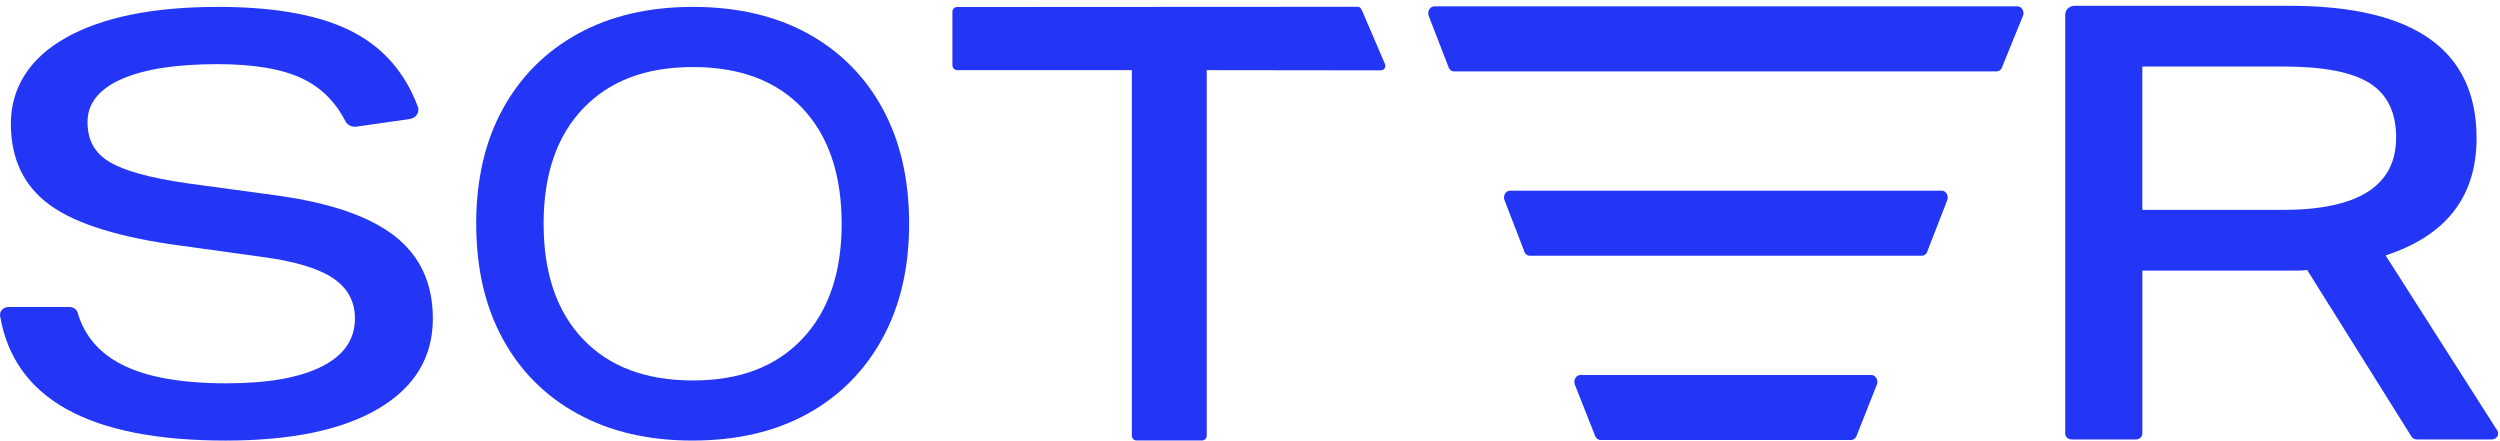 <svg xmlns="http://www.w3.org/2000/svg" fill="none" viewBox="0 0 244 43" height="43" width="244">
<g clip-path="url(#clip0_36_280)">
<path fill="#2336F5" d="M34.644 31.092C34.644 29.398 33.911 28.073 32.448 27.114C30.984 26.154 28.644 25.469 25.428 25.054L17.697 23.982C11.717 23.191 7.451 21.875 4.895 20.03C2.338 18.188 1.061 15.534 1.061 12.074C1.061 8.613 2.844 5.706 6.41 3.692C9.978 1.68 14.935 0.672 21.285 0.672C27.056 0.672 31.521 1.528 34.675 3.241C37.532 4.792 39.57 7.187 40.786 10.422C40.987 10.959 40.598 11.529 39.985 11.617L34.786 12.36C34.347 12.422 33.914 12.214 33.725 11.847C32.745 9.95 31.36 8.566 29.57 7.699C27.59 6.74 24.808 6.261 21.221 6.261C17.178 6.261 14.055 6.75 11.851 7.728C9.645 8.706 8.542 10.099 8.542 11.905C8.542 13.71 9.253 14.934 10.675 15.798C12.098 16.665 14.623 17.36 18.251 17.886L26.97 19.071C32.207 19.787 36.061 21.112 38.536 23.049C41.01 24.987 42.247 27.669 42.247 31.092C42.247 34.855 40.483 37.78 36.96 39.868C33.435 41.956 28.455 43 22.025 43C8.724 43 1.385 38.944 0.01 30.833C-0.068 30.376 0.324 29.963 0.833 29.963H6.78C7.153 29.963 7.481 30.192 7.577 30.52C8.236 32.762 9.672 34.448 11.885 35.578C14.275 36.801 17.677 37.412 22.089 37.412C26.129 37.412 29.232 36.867 31.396 35.776C33.561 34.686 34.642 33.124 34.642 31.092H34.644Z"/>
<path fill="#2336F5" d="M46.476 21.836C46.476 17.509 47.346 13.766 49.088 10.605C50.829 7.444 53.284 4.999 56.452 3.268C59.62 1.537 63.346 0.672 67.629 0.672C71.913 0.672 75.68 1.538 78.832 3.268C81.982 4.999 84.419 7.444 86.144 10.605C87.867 13.766 88.73 17.509 88.73 21.836C88.73 26.163 87.86 29.86 86.119 33.038C84.377 36.218 81.931 38.673 78.781 40.403C75.629 42.132 71.894 42.998 67.579 42.998C63.263 42.998 59.571 42.132 56.402 40.403C53.233 38.673 50.787 36.226 49.064 33.065C47.341 29.904 46.478 26.161 46.478 21.834L46.476 21.836ZM53.057 21.836C53.057 26.652 54.336 30.405 56.895 33.096C59.454 35.786 63.032 37.132 67.628 37.132C72.224 37.132 75.749 35.778 78.308 33.069C80.867 30.359 82.146 26.616 82.146 21.838C82.146 17.059 80.874 13.268 78.333 10.578C75.791 7.889 72.222 6.544 67.628 6.544C63.033 6.544 59.498 7.889 56.92 10.578C54.343 13.268 53.056 17.022 53.056 21.838L53.057 21.836Z"/>
<path fill="#2336F5" d="M110.469 6.845H93.421C93.164 6.845 92.955 6.64 92.955 6.388V1.141C92.955 0.888 93.164 0.684 93.421 0.684L132.477 0.663C132.734 0.663 132.826 0.772 132.989 1.156L135.178 6.264C135.257 6.484 135.163 6.74 134.945 6.831C134.889 6.855 134.828 6.867 134.764 6.867L117.776 6.847V42.535C117.776 42.787 117.567 42.992 117.31 42.992H110.935C110.679 42.992 110.469 42.787 110.469 42.535V6.845Z"/>
<path fill="#2336F5" d="M201.565 1.425C201.565 0.951 201.982 0.565 202.498 0.565H223.441C235.623 0.565 241.714 4.873 241.714 13.488C241.714 19.179 238.755 22.993 232.836 24.929L243.731 42.015C243.978 42.403 243.675 42.892 243.187 42.892H235.904C235.679 42.892 235.469 42.78 235.356 42.601L225.179 26.352C224.879 26.393 224.526 26.412 224.117 26.412H209.094V42.311C209.094 42.633 208.812 42.893 208.462 42.893H202.197C201.849 42.893 201.565 42.633 201.565 42.311V1.425ZM233.863 13.429C233.863 10.979 233.005 9.211 231.289 8.124C229.573 7.038 226.786 6.495 222.924 6.495H209.09V20.485H222.794C230.171 20.485 233.861 18.135 233.861 13.431L233.863 13.429Z"/>
<path fill="#2336F5" d="M194.865 6.968H141.921C141.667 6.968 141.443 6.784 141.36 6.508L139.429 1.516C139.298 1.076 139.585 0.618 139.99 0.618H196.9C197.285 0.618 197.569 1.034 197.475 1.462L195.441 6.454C195.375 6.755 195.139 6.967 194.867 6.967L194.865 6.968Z"/>
<path fill="#2336F5" d="M187.569 24.958H149.302C149.03 24.958 148.792 24.741 148.731 24.433L146.807 19.441C146.721 19.015 147 18.607 147.378 18.607H189.51C189.9 18.607 190.183 19.039 190.074 19.474L188.134 24.465C188.061 24.757 187.831 24.958 187.569 24.958Z"/>
<path fill="#2336F5" d="M180.653 42.946H156.231C155.976 42.946 155.75 42.765 155.664 42.494L153.692 37.504C153.552 37.062 153.843 36.597 154.26 36.597H182.629C183.038 36.597 183.328 37.045 183.203 37.483L181.227 42.474C181.147 42.755 180.914 42.946 180.653 42.946Z"/>
</g>
<defs>
<clipPath id="clip0_36_280">
<rect transform="translate(0 0.565)" fill="white" height="42.435" width="244"/>
</clipPath>
</defs>
</svg>